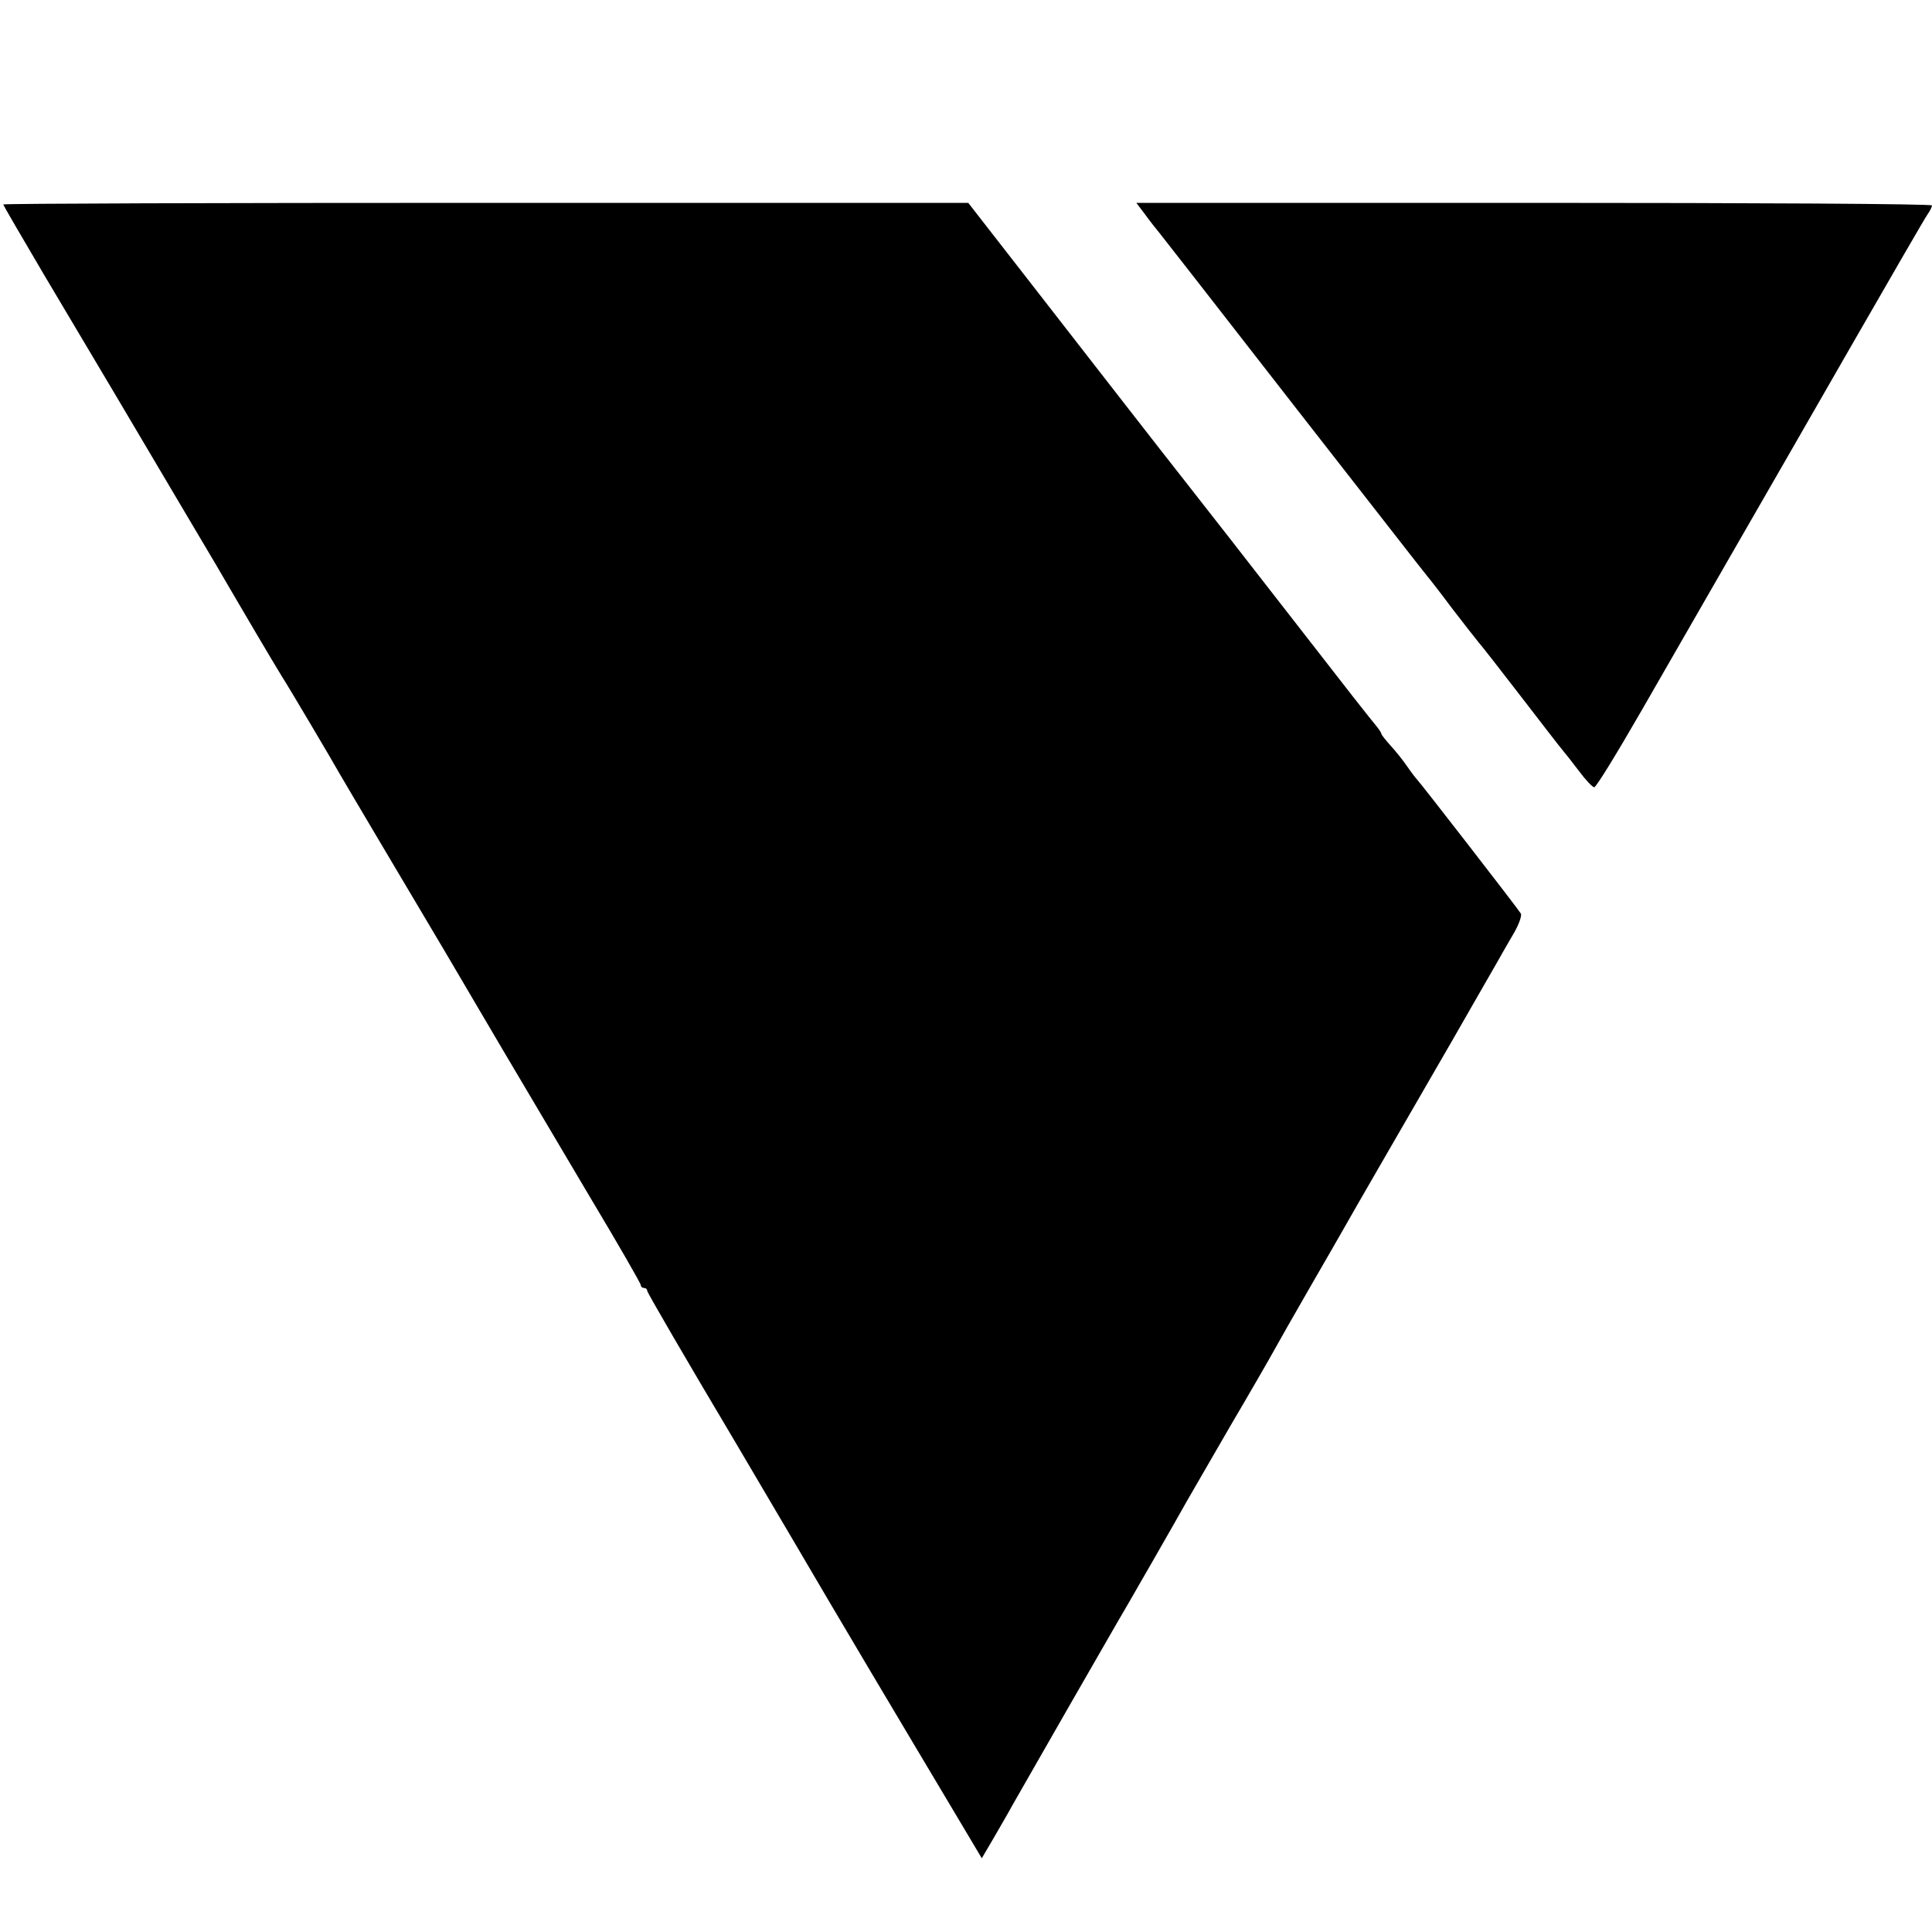 <?xml version="1.0" standalone="no"?>
<!DOCTYPE svg PUBLIC "-//W3C//DTD SVG 20010904//EN"
 "http://www.w3.org/TR/2001/REC-SVG-20010904/DTD/svg10.dtd">
<svg version="1.0" xmlns="http://www.w3.org/2000/svg"
 width="600pt" height="600pt" viewBox="0 0 600 600"
 preserveAspectRatio="xMidYMid meet">
<g transform="translate(0,600) scale(0.1,-0.1)"
fill="#000000" stroke="none">
<path d="M10 5365 c0 -2 57 -100 126 -217 210 -353 245 -412 414 -698 90 -151
168 -284 174 -295 19 -33 128 -218 151 -255 22 -34 158 -264 181 -305 6 -11
62 -105 124 -210 172 -289 271 -457 290 -490 18 -31 108 -184 366 -619 85
-142 154 -262 154 -267 0 -5 5 -9 10 -9 6 0 10 -4 10 -9 0 -5 122 -215 272
-467 149 -253 276 -468 282 -479 6 -11 72 -121 145 -245 74 -124 180 -303 237
-398 l103 -173 37 63 c20 35 46 79 56 98 42 74 311 543 327 570 13 21 195 338
218 380 11 19 71 123 133 230 63 107 124 213 136 235 12 22 62 110 111 195 49
85 101 175 115 200 23 41 130 226 326 565 84 147 104 181 140 244 14 25 38 67
54 94 15 26 25 54 21 60 -8 14 -315 410 -323 417 -3 3 -17 21 -30 40 -13 19
-37 49 -52 65 -15 17 -28 33 -28 36 0 3 -8 15 -17 26 -10 11 -108 136 -218
278 -175 225 -312 401 -390 500 -32 40 -287 368 -493 633 l-165 212 -1498 0
c-825 0 -1499 -2 -1499 -5z"/>
<path d="M3557 5333 c15 -21 36 -47 45 -58 9 -11 197 -252 417 -535 221 -283
407 -522 414 -530 7 -8 42 -53 77 -100 36 -47 73 -94 82 -105 10 -11 69 -87
133 -170 63 -82 121 -157 128 -165 7 -8 30 -37 51 -65 20 -27 42 -50 47 -50 6
0 72 108 148 240 76 132 200 348 276 480 76 132 242 420 368 640 126 219 235
408 243 419 8 11 14 24 14 28 0 5 -556 8 -1236 8 l-1235 0 28 -37z"/>
</g>
</svg>
